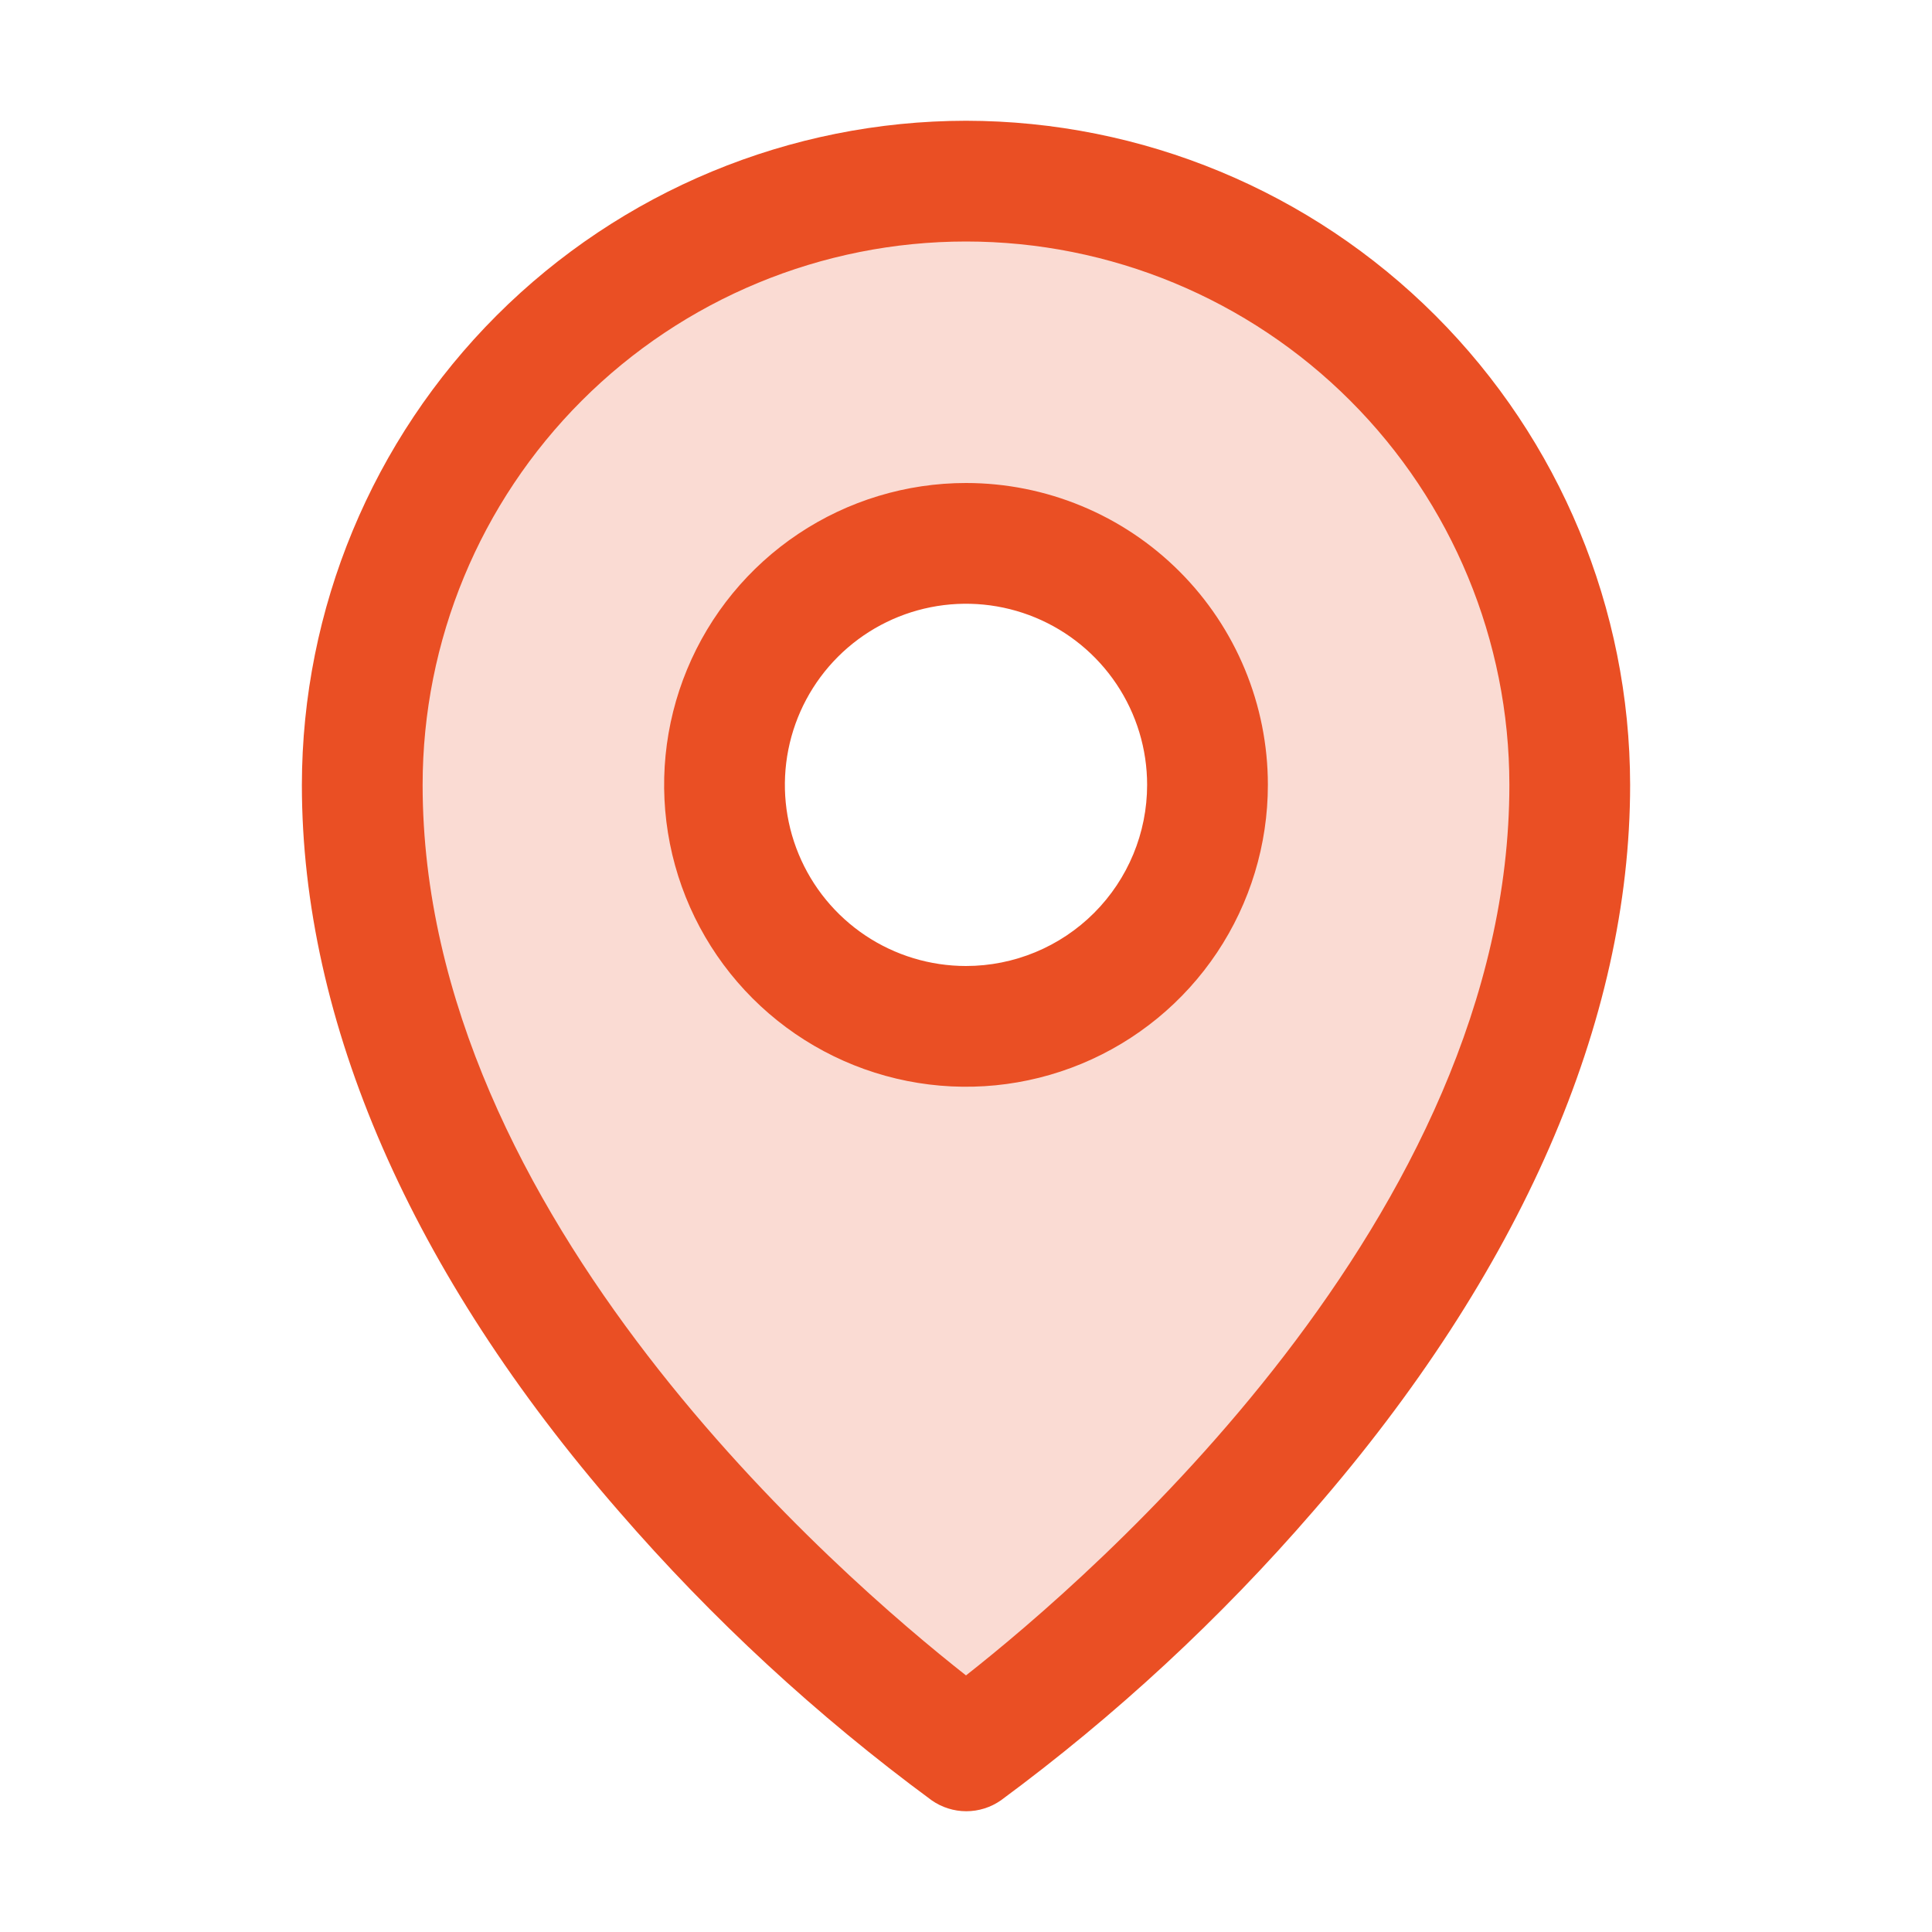 <svg width="256" height="256" viewBox="0 0 256 256" fill="none" xmlns="http://www.w3.org/2000/svg">
<path opacity="0.2" d="M128 24C106.783 24 86.434 32.428 71.431 47.431C56.428 62.434 48 82.783 48 104C48 176 128 232 128 232C128 232 208 176 208 104C208 82.783 199.571 62.434 184.569 47.431C169.566 32.428 149.217 24 128 24ZM128 136C121.671 136 115.484 134.123 110.222 130.607C104.959 127.091 100.858 122.093 98.436 116.246C96.014 110.399 95.38 103.965 96.615 97.757C97.85 91.55 100.897 85.848 105.373 81.373C109.848 76.897 115.55 73.85 121.757 72.615C127.965 71.38 134.399 72.014 140.246 74.436C146.093 76.858 151.091 80.959 154.607 86.222C158.123 91.484 160 97.671 160 104C160 112.487 156.629 120.626 150.627 126.627C144.626 132.629 136.487 136 128 136Z" fill="#EA4F24"/>
<path d="M128 64C120.089 64 112.355 66.346 105.777 70.741C99.199 75.136 94.072 81.384 91.045 88.693C88.017 96.002 87.225 104.044 88.769 111.804C90.312 119.563 94.122 126.69 99.716 132.284C105.31 137.878 112.437 141.688 120.196 143.231C127.956 144.775 135.998 143.983 143.307 140.955C150.616 137.928 156.864 132.801 161.259 126.223C165.654 119.645 168 111.911 168 104C168 93.391 163.786 83.217 156.284 75.716C148.783 68.214 138.609 64 128 64ZM128 128C123.253 128 118.613 126.592 114.666 123.955C110.72 121.318 107.643 117.57 105.827 113.184C104.01 108.799 103.535 103.973 104.461 99.318C105.387 94.662 107.673 90.386 111.029 87.029C114.386 83.673 118.662 81.387 123.318 80.461C127.973 79.535 132.799 80.01 137.184 81.827C141.57 83.643 145.318 86.719 147.955 90.666C150.592 94.613 152 99.253 152 104C152 110.365 149.471 116.47 144.971 120.971C140.47 125.471 134.365 128 128 128ZM128 16C104.669 16.026 82.301 25.306 65.804 41.804C49.306 58.301 40.026 80.669 40 104C40 135.4 54.51 168.68 82 200.25C94.352 214.516 108.255 227.361 123.45 238.55C124.795 239.492 126.398 239.998 128.04 239.998C129.682 239.998 131.285 239.492 132.63 238.55C147.797 227.357 161.673 214.511 174 200.25C201.45 168.68 216 135.4 216 104C215.974 80.669 206.694 58.301 190.196 41.804C173.699 25.306 151.331 16.026 128 16ZM128 222C111.47 209 56 161.25 56 104C56 84.904 63.586 66.591 77.088 53.088C90.591 39.586 108.904 32 128 32C147.096 32 165.409 39.586 178.912 53.088C192.414 66.591 200 84.904 200 104C200 161.23 144.53 209 128 222Z" fill="#EA4F24"/>
</svg>
